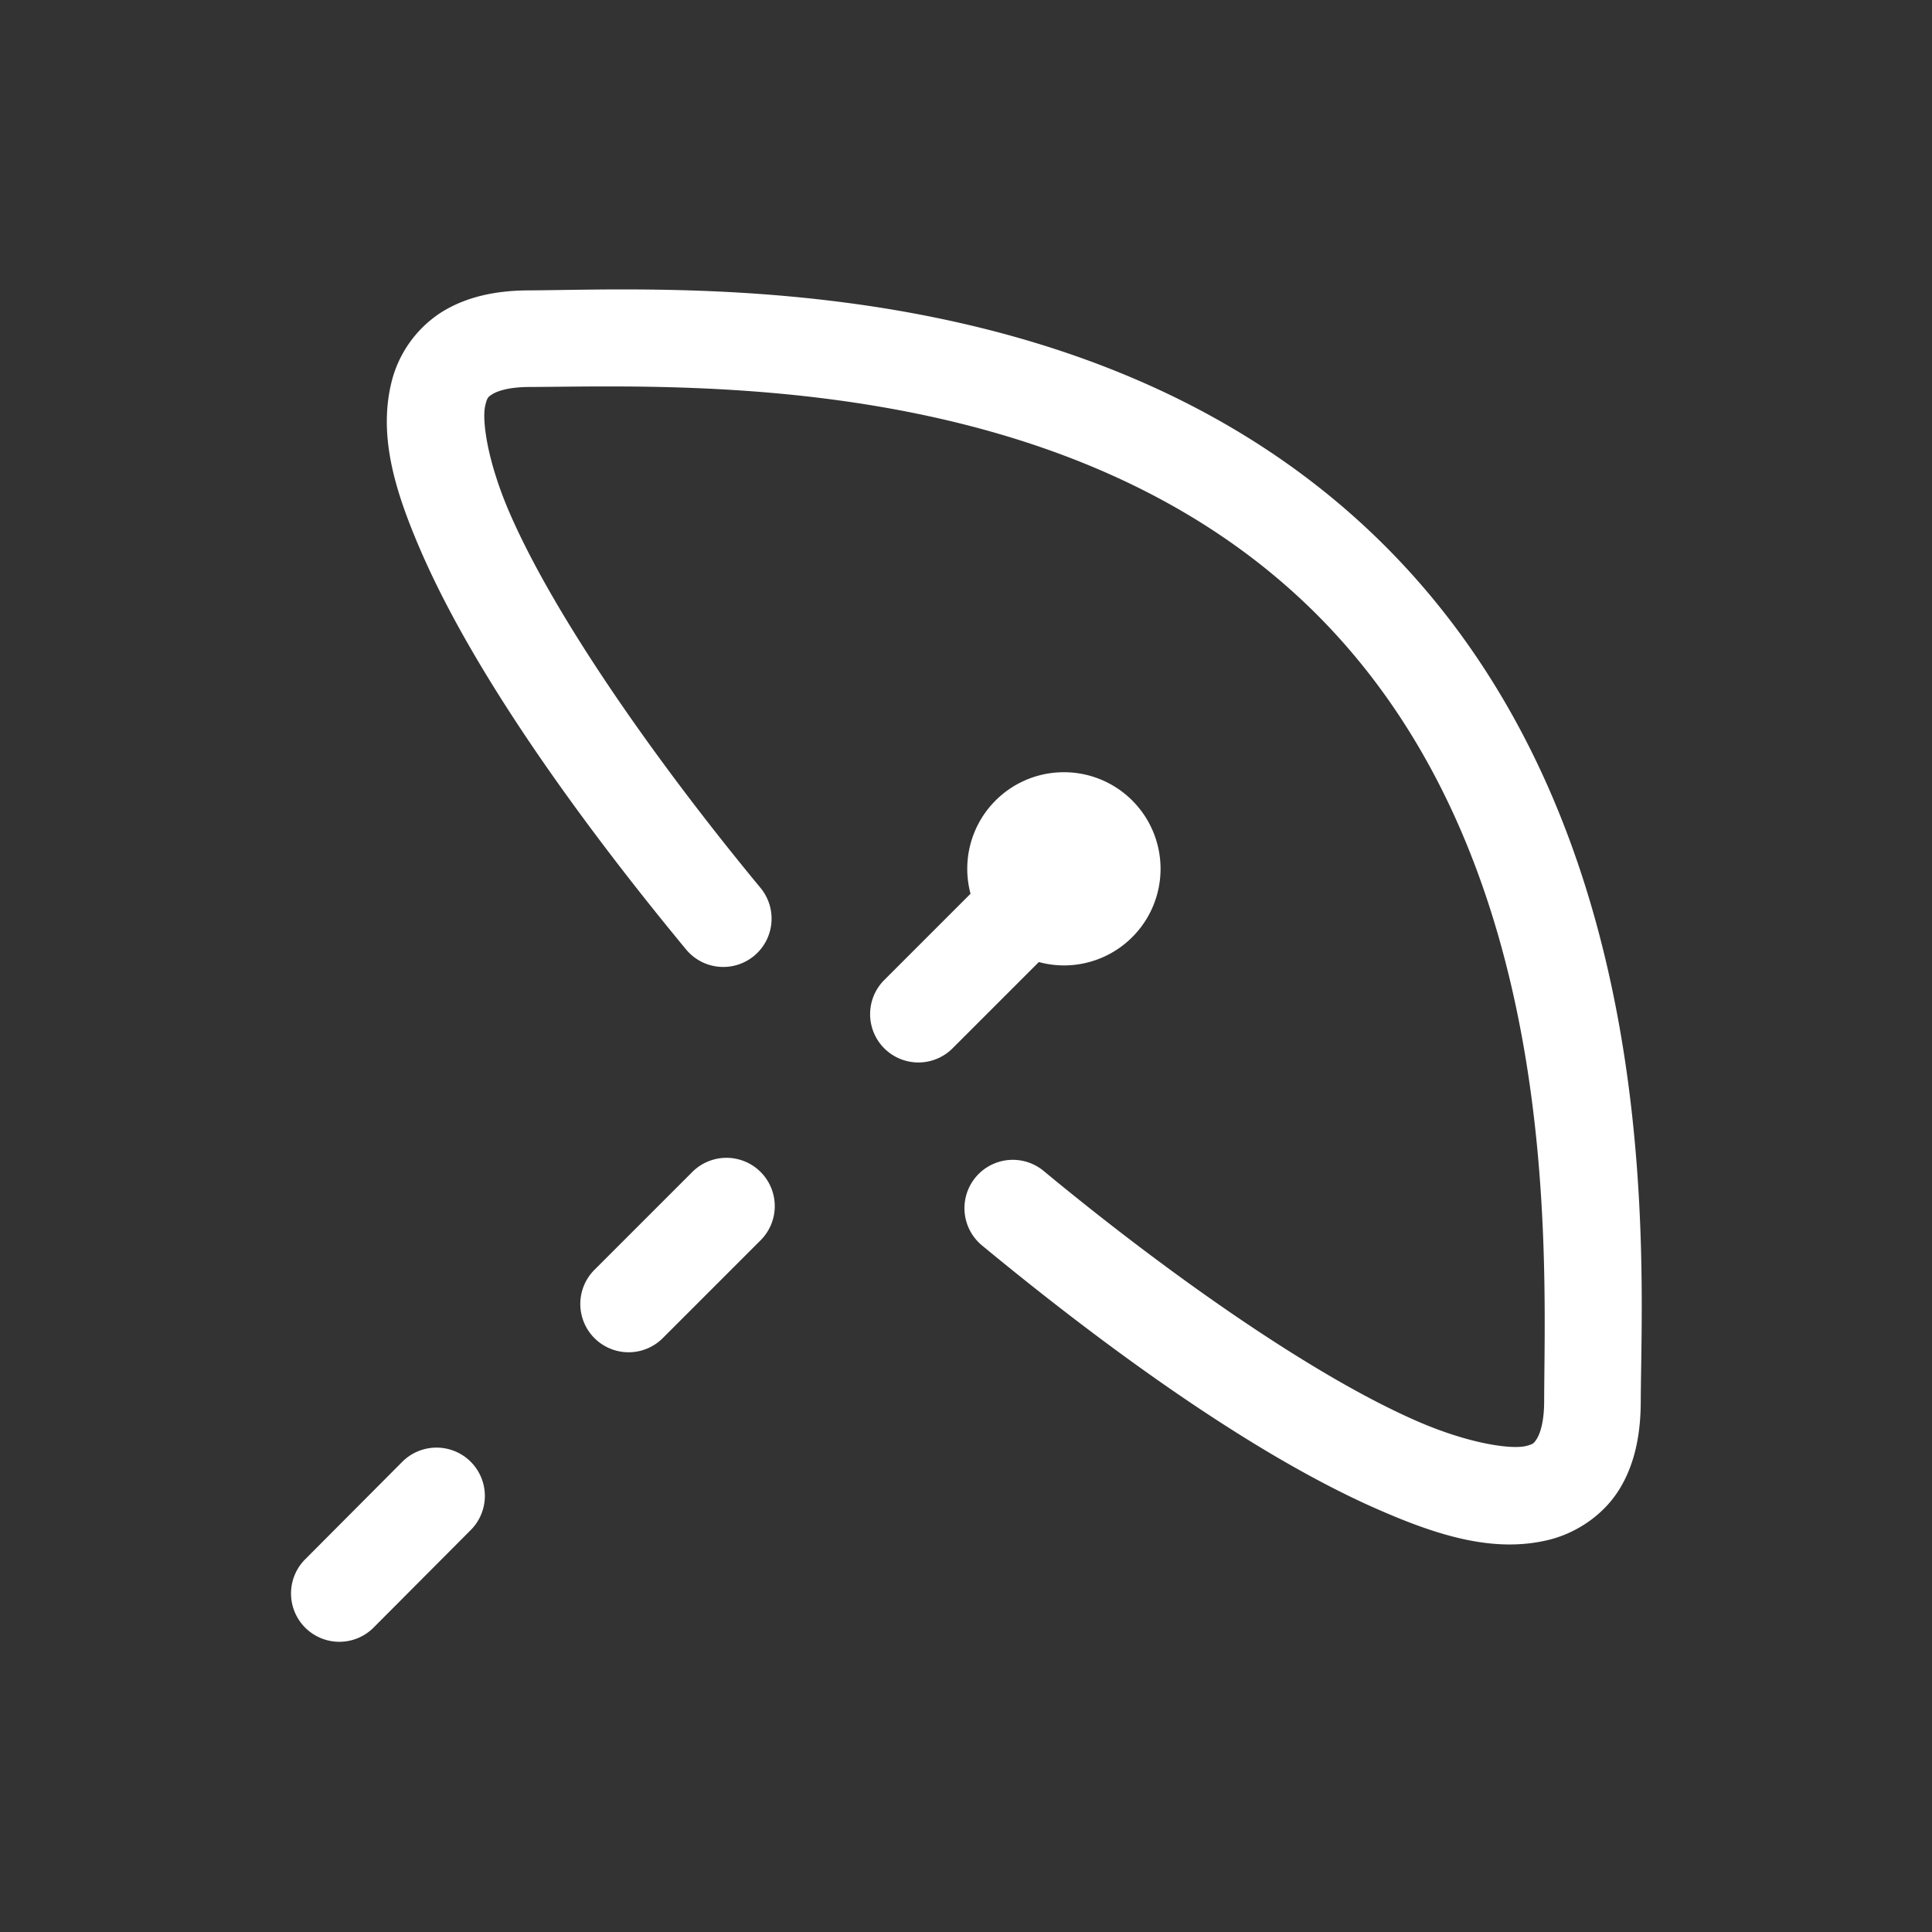 <svg xmlns="http://www.w3.org/2000/svg" viewBox="0 0 20 20" xml:space="preserve">
    <rect x="0" y="0" width="20" height="20" fill="#333333" stroke="none"/>
    <g fill="#ffffff">
        <path fill="#ffffff" d="M325.055 389.004c-.668-.018-1.218 0-1.578.002h-.002c-.345 0-.655.064-.916.228a1.202 1.202 0 0 0-.514.721c-.139.564.037 1.137.312 1.768.551 1.262 1.634 2.771 2.735 4.103a.5.5 0 1 0 .77-.638c-1.068-1.292-2.116-2.783-2.589-3.866-.236-.54-.295-.975-.257-1.127.018-.075.026-.085.074-.115s.166-.074.386-.074a.5.5 0 0 0 .002 0c1.544-.006 5.588-.202 8.145 2.355 2.557 2.558 2.36 6.6 2.354 8.143a.5.5 0 0 0 0 .002c0 .22-.045.339-.075.387-.03.047-.037.057-.113.076-.151.037-.588-.022-1.129-.258-1.082-.472-2.574-1.522-3.865-2.59a.5.5 0 1 0-.637.772c1.332 1.1 2.84 2.183 4.102 2.734.63.276 1.204.451 1.767.313.282-.07.558-.252.723-.514.164-.261.226-.573.227-.916v-.004c.006-1.445.294-5.912-2.647-8.854-2.207-2.206-5.272-2.594-7.275-2.648zm3.95 4.99a1 1 0 0 0-1 1 1 1 0 0 0 .034.258l-.887.887a.5.5 0 1 0 .707.707l.887-.887a1 1 0 0 0 .26.035 1 1 0 0 0 1-1 1 1 0 0 0-1-1zm-3.509 3.992a.5.5 0 0 0-.344.153l-1 1a.5.5 0 1 0 .707.707l1-1a.5.5 0 0 0-.363-.86zm-3.002 3a.5.5 0 0 0-.344.153l-1 1.004a.5.5 0 1 0 .71.705l1-1.004a.5.5 0 0 0-.366-.858z" transform="translate(-317.992 -386)"/>
    </g>
</svg>
